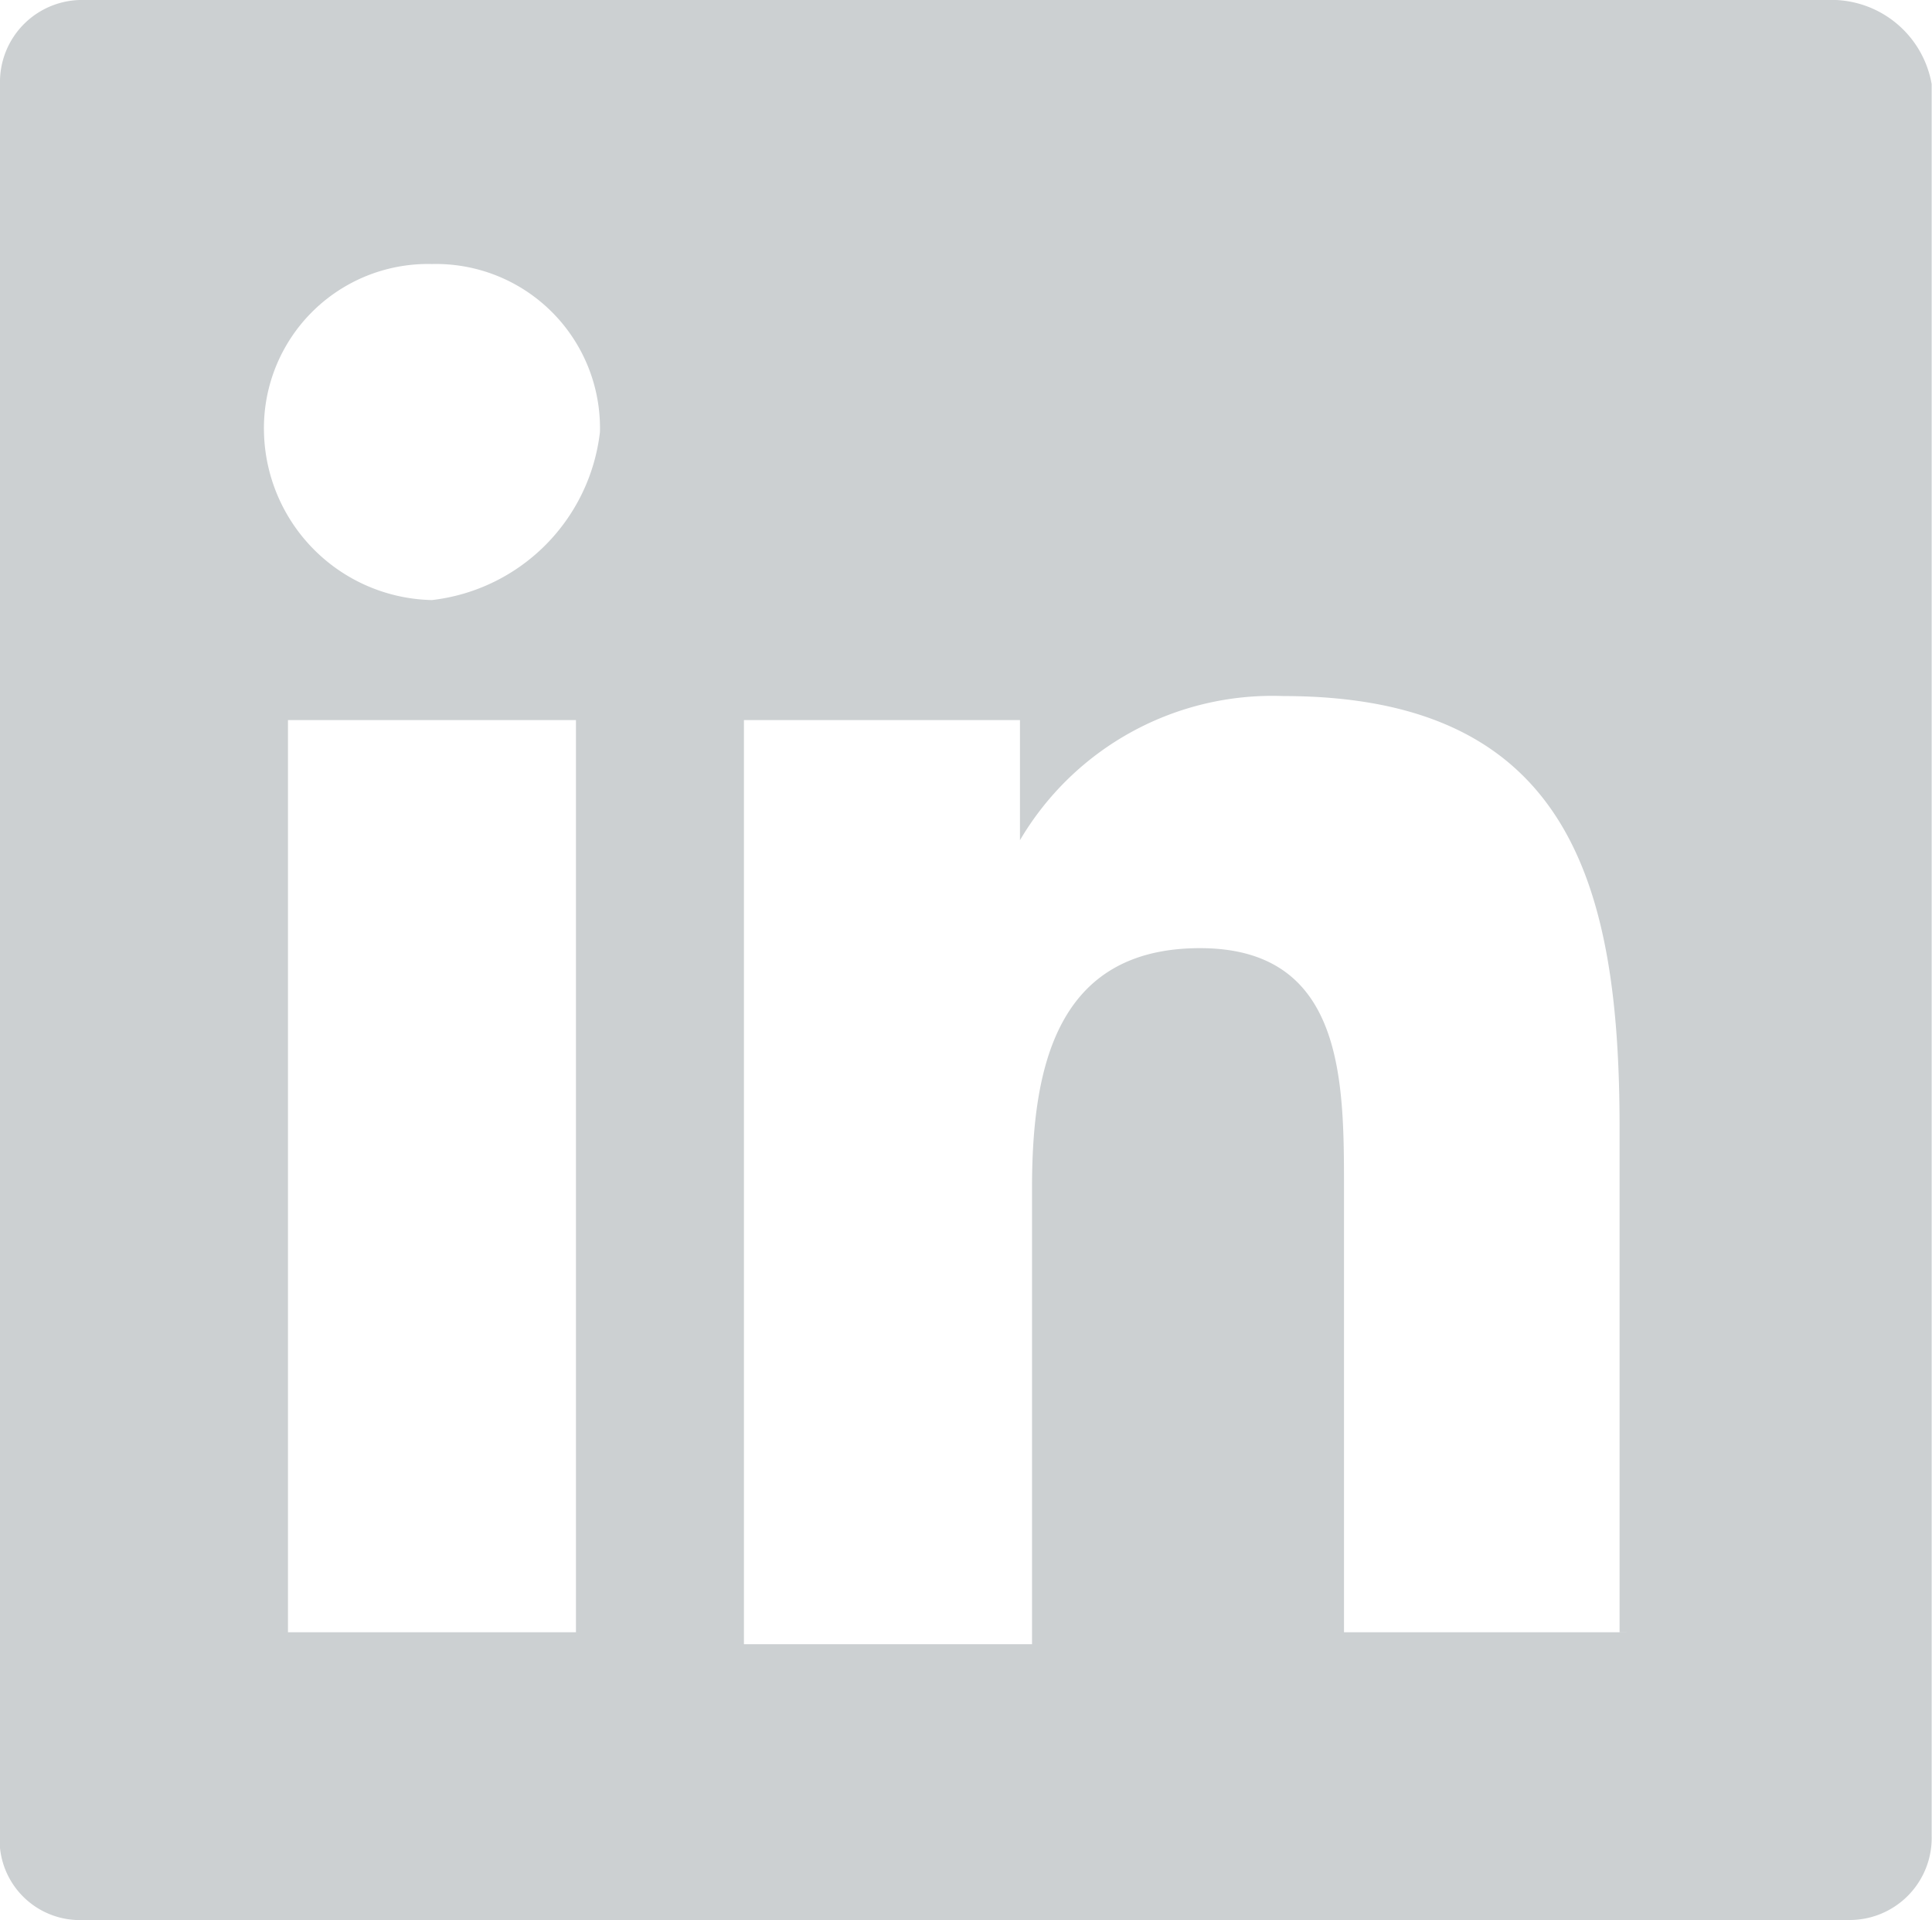 <svg id="logo-linkedin" xmlns="http://www.w3.org/2000/svg" width="17.309" height="17.201" viewBox="0 0 17.309 17.201">
  <path id="Path_2375" data-name="Path 2375" d="M16.449,0H.753A.735.735,0,0,0,0,.753v15.8a.719.719,0,0,0,.753.645h15.8a.735.735,0,0,0,.753-.753V.753A.912.912,0,0,0,16.449,0ZM5.053,14.621H2.58V6.45H5.16v8.171ZM3.87,5.375A1.538,1.538,0,0,1,2.365,3.87,1.47,1.47,0,0,1,3.87,2.365,1.47,1.47,0,0,1,5.375,3.87,1.713,1.713,0,0,1,3.87,5.375Zm10.751,9.246h-2.58V10.643c0-.968,0-2.15-1.29-2.15s-1.505,1.075-1.505,2.15v4.085H6.665V6.45H9.138V7.526h0A2.624,2.624,0,0,1,11.5,6.235c2.58,0,3.01,1.72,3.01,3.87v4.515Z" fill="#ccd0d2"/>
</svg>
